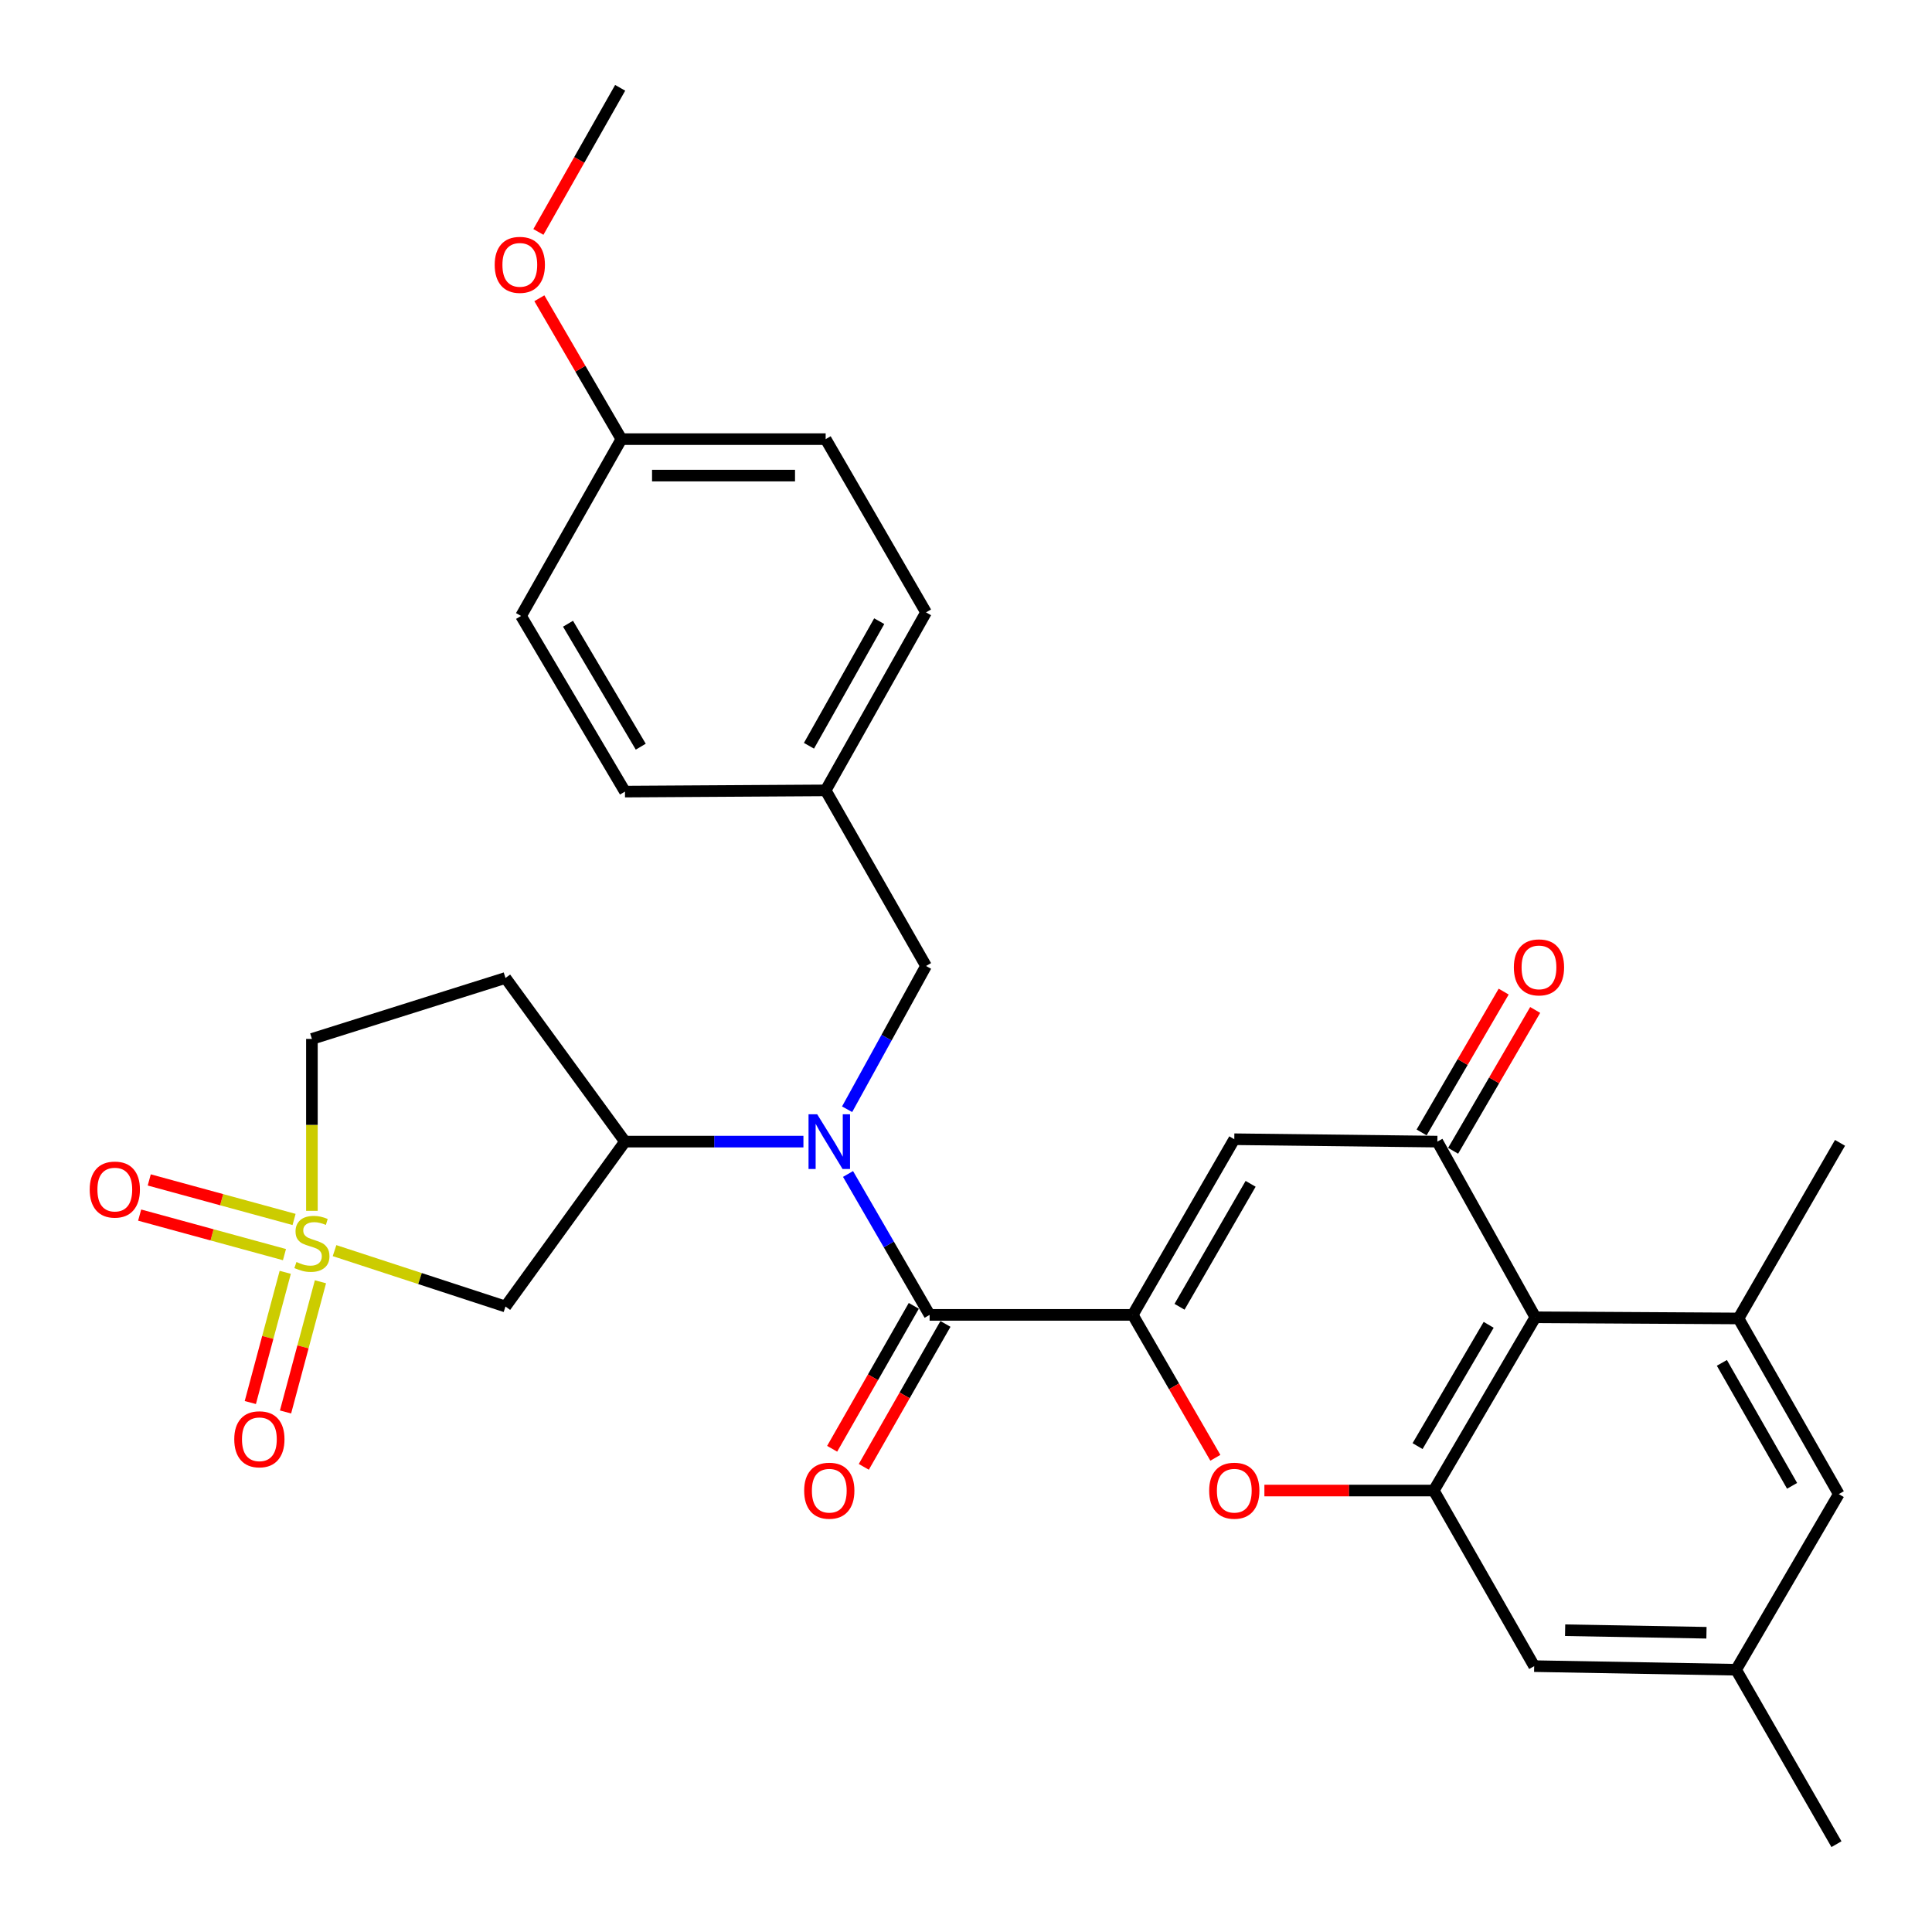 <?xml version='1.0' encoding='iso-8859-1'?>
<svg version='1.1' baseProfile='full'
              xmlns='http://www.w3.org/2000/svg'
                      xmlns:rdkit='http://www.rdkit.org/xml'
                      xmlns:xlink='http://www.w3.org/1999/xlink'
                  xml:space='preserve'
width='1000px' height='1000px' viewBox='0 0 1000 1000'>
<!-- END OF HEADER -->
<rect style='opacity:1.0;fill:#FFFFFF;stroke:none' width='1000' height='1000' x='0' y='0'> </rect>
<path class='bond-8' d='M 173.161,647.323 L 217.397,661.787' style='fill:none;fill-rule:evenodd;stroke:#CCCC00;stroke-width:6px;stroke-linecap:butt;stroke-linejoin:miter;stroke-opacity:1' />
<path class='bond-8' d='M 217.397,661.787 L 261.633,676.252' style='fill:none;fill-rule:evenodd;stroke:#000000;stroke-width:6px;stroke-linecap:butt;stroke-linejoin:miter;stroke-opacity:1' />
<path class='bond-11' d='M 147.639,658.553 L 138.601,692.251' style='fill:none;fill-rule:evenodd;stroke:#CCCC00;stroke-width:6px;stroke-linecap:butt;stroke-linejoin:miter;stroke-opacity:1' />
<path class='bond-11' d='M 138.601,692.251 L 129.563,725.949' style='fill:none;fill-rule:evenodd;stroke:#FF0000;stroke-width:6px;stroke-linecap:butt;stroke-linejoin:miter;stroke-opacity:1' />
<path class='bond-11' d='M 165.864,663.441 L 156.827,697.139' style='fill:none;fill-rule:evenodd;stroke:#CCCC00;stroke-width:6px;stroke-linecap:butt;stroke-linejoin:miter;stroke-opacity:1' />
<path class='bond-11' d='M 156.827,697.139 L 147.789,730.837' style='fill:none;fill-rule:evenodd;stroke:#FF0000;stroke-width:6px;stroke-linecap:butt;stroke-linejoin:miter;stroke-opacity:1' />
<path class='bond-12' d='M 152.207,631.19 L 114.729,620.957' style='fill:none;fill-rule:evenodd;stroke:#CCCC00;stroke-width:6px;stroke-linecap:butt;stroke-linejoin:miter;stroke-opacity:1' />
<path class='bond-12' d='M 114.729,620.957 L 77.25,610.725' style='fill:none;fill-rule:evenodd;stroke:#FF0000;stroke-width:6px;stroke-linecap:butt;stroke-linejoin:miter;stroke-opacity:1' />
<path class='bond-12' d='M 147.237,649.393 L 109.759,639.161' style='fill:none;fill-rule:evenodd;stroke:#CCCC00;stroke-width:6px;stroke-linecap:butt;stroke-linejoin:miter;stroke-opacity:1' />
<path class='bond-12' d='M 109.759,639.161 L 72.28,628.928' style='fill:none;fill-rule:evenodd;stroke:#FF0000;stroke-width:6px;stroke-linecap:butt;stroke-linejoin:miter;stroke-opacity:1' />
<path class='bond-16' d='M 161.446,626.728 L 161.446,582.234' style='fill:none;fill-rule:evenodd;stroke:#CCCC00;stroke-width:6px;stroke-linecap:butt;stroke-linejoin:miter;stroke-opacity:1' />
<path class='bond-16' d='M 161.446,582.234 L 161.446,537.739' style='fill:none;fill-rule:evenodd;stroke:#000000;stroke-width:6px;stroke-linecap:butt;stroke-linejoin:miter;stroke-opacity:1' />
<path class='bond-0' d='M 586.304,680.581 L 481.169,680.581' style='fill:none;fill-rule:evenodd;stroke:#000000;stroke-width:6px;stroke-linecap:butt;stroke-linejoin:miter;stroke-opacity:1' />
<path class='bond-2' d='M 586.304,680.581 L 638.866,589.662' style='fill:none;fill-rule:evenodd;stroke:#000000;stroke-width:6px;stroke-linecap:butt;stroke-linejoin:miter;stroke-opacity:1' />
<path class='bond-2' d='M 610.524,676.387 L 647.317,612.744' style='fill:none;fill-rule:evenodd;stroke:#000000;stroke-width:6px;stroke-linecap:butt;stroke-linejoin:miter;stroke-opacity:1' />
<path class='bond-5' d='M 586.304,680.581 L 607.686,717.568' style='fill:none;fill-rule:evenodd;stroke:#000000;stroke-width:6px;stroke-linecap:butt;stroke-linejoin:miter;stroke-opacity:1' />
<path class='bond-5' d='M 607.686,717.568 L 629.069,754.555' style='fill:none;fill-rule:evenodd;stroke:#FF0000;stroke-width:6px;stroke-linecap:butt;stroke-linejoin:miter;stroke-opacity:1' />
<path class='bond-1' d='M 481.169,680.581 L 460.053,644.115' style='fill:none;fill-rule:evenodd;stroke:#000000;stroke-width:6px;stroke-linecap:butt;stroke-linejoin:miter;stroke-opacity:1' />
<path class='bond-1' d='M 460.053,644.115 L 438.936,607.649' style='fill:none;fill-rule:evenodd;stroke:#0000FF;stroke-width:6px;stroke-linecap:butt;stroke-linejoin:miter;stroke-opacity:1' />
<path class='bond-18' d='M 472.977,675.902 L 451.847,712.893' style='fill:none;fill-rule:evenodd;stroke:#000000;stroke-width:6px;stroke-linecap:butt;stroke-linejoin:miter;stroke-opacity:1' />
<path class='bond-18' d='M 451.847,712.893 L 430.718,749.884' style='fill:none;fill-rule:evenodd;stroke:#FF0000;stroke-width:6px;stroke-linecap:butt;stroke-linejoin:miter;stroke-opacity:1' />
<path class='bond-18' d='M 489.362,685.261 L 468.232,722.252' style='fill:none;fill-rule:evenodd;stroke:#000000;stroke-width:6px;stroke-linecap:butt;stroke-linejoin:miter;stroke-opacity:1' />
<path class='bond-18' d='M 468.232,722.252 L 447.103,759.243' style='fill:none;fill-rule:evenodd;stroke:#FF0000;stroke-width:6px;stroke-linecap:butt;stroke-linejoin:miter;stroke-opacity:1' />
<path class='bond-3' d='M 638.866,589.662 L 743.979,590.899' style='fill:none;fill-rule:evenodd;stroke:#000000;stroke-width:6px;stroke-linecap:butt;stroke-linejoin:miter;stroke-opacity:1' />
<path class='bond-19' d='M 752.131,595.648 L 773.368,559.199' style='fill:none;fill-rule:evenodd;stroke:#000000;stroke-width:6px;stroke-linecap:butt;stroke-linejoin:miter;stroke-opacity:1' />
<path class='bond-19' d='M 773.368,559.199 L 794.604,522.75' style='fill:none;fill-rule:evenodd;stroke:#FF0000;stroke-width:6px;stroke-linecap:butt;stroke-linejoin:miter;stroke-opacity:1' />
<path class='bond-19' d='M 735.827,586.149 L 757.063,549.7' style='fill:none;fill-rule:evenodd;stroke:#000000;stroke-width:6px;stroke-linecap:butt;stroke-linejoin:miter;stroke-opacity:1' />
<path class='bond-19' d='M 757.063,549.7 L 778.3,513.251' style='fill:none;fill-rule:evenodd;stroke:#FF0000;stroke-width:6px;stroke-linecap:butt;stroke-linejoin:miter;stroke-opacity:1' />
<path class='bond-33' d='M 743.979,590.899 L 794.696,681.818' style='fill:none;fill-rule:evenodd;stroke:#000000;stroke-width:6px;stroke-linecap:butt;stroke-linejoin:miter;stroke-opacity:1' />
<path class='bond-4' d='M 415.852,590.899 L 369.668,590.899' style='fill:none;fill-rule:evenodd;stroke:#0000FF;stroke-width:6px;stroke-linecap:butt;stroke-linejoin:miter;stroke-opacity:1' />
<path class='bond-4' d='M 369.668,590.899 L 323.483,590.899' style='fill:none;fill-rule:evenodd;stroke:#000000;stroke-width:6px;stroke-linecap:butt;stroke-linejoin:miter;stroke-opacity:1' />
<path class='bond-15' d='M 438.465,574.144 L 458.889,537.067' style='fill:none;fill-rule:evenodd;stroke:#0000FF;stroke-width:6px;stroke-linecap:butt;stroke-linejoin:miter;stroke-opacity:1' />
<path class='bond-15' d='M 458.889,537.067 L 479.314,499.99' style='fill:none;fill-rule:evenodd;stroke:#000000;stroke-width:6px;stroke-linecap:butt;stroke-linejoin:miter;stroke-opacity:1' />
<path class='bond-7' d='M 654.447,771.501 L 698.286,771.501' style='fill:none;fill-rule:evenodd;stroke:#FF0000;stroke-width:6px;stroke-linecap:butt;stroke-linejoin:miter;stroke-opacity:1' />
<path class='bond-7' d='M 698.286,771.501 L 742.124,771.501' style='fill:none;fill-rule:evenodd;stroke:#000000;stroke-width:6px;stroke-linecap:butt;stroke-linejoin:miter;stroke-opacity:1' />
<path class='bond-6' d='M 794.696,681.818 L 742.124,771.501' style='fill:none;fill-rule:evenodd;stroke:#000000;stroke-width:6px;stroke-linecap:butt;stroke-linejoin:miter;stroke-opacity:1' />
<path class='bond-6' d='M 770.532,685.728 L 733.731,748.506' style='fill:none;fill-rule:evenodd;stroke:#000000;stroke-width:6px;stroke-linecap:butt;stroke-linejoin:miter;stroke-opacity:1' />
<path class='bond-10' d='M 794.696,681.818 L 899.841,682.426' style='fill:none;fill-rule:evenodd;stroke:#000000;stroke-width:6px;stroke-linecap:butt;stroke-linejoin:miter;stroke-opacity:1' />
<path class='bond-14' d='M 742.124,771.501 L 794.088,862.389' style='fill:none;fill-rule:evenodd;stroke:#000000;stroke-width:6px;stroke-linecap:butt;stroke-linejoin:miter;stroke-opacity:1' />
<path class='bond-9' d='M 261.633,676.252 L 323.483,590.899' style='fill:none;fill-rule:evenodd;stroke:#000000;stroke-width:6px;stroke-linecap:butt;stroke-linejoin:miter;stroke-opacity:1' />
<path class='bond-31' d='M 323.483,590.899 L 261.633,506.195' style='fill:none;fill-rule:evenodd;stroke:#000000;stroke-width:6px;stroke-linecap:butt;stroke-linejoin:miter;stroke-opacity:1' />
<path class='bond-27' d='M 899.841,682.426 L 952.393,591.538' style='fill:none;fill-rule:evenodd;stroke:#000000;stroke-width:6px;stroke-linecap:butt;stroke-linejoin:miter;stroke-opacity:1' />
<path class='bond-34' d='M 899.841,682.426 L 951.754,773.346' style='fill:none;fill-rule:evenodd;stroke:#000000;stroke-width:6px;stroke-linecap:butt;stroke-linejoin:miter;stroke-opacity:1' />
<path class='bond-34' d='M 891.242,705.42 L 927.58,769.064' style='fill:none;fill-rule:evenodd;stroke:#000000;stroke-width:6px;stroke-linecap:butt;stroke-linejoin:miter;stroke-opacity:1' />
<path class='bond-13' d='M 261.633,506.195 L 161.446,537.739' style='fill:none;fill-rule:evenodd;stroke:#000000;stroke-width:6px;stroke-linecap:butt;stroke-linejoin:miter;stroke-opacity:1' />
<path class='bond-20' d='M 794.088,862.389 L 898.604,864.255' style='fill:none;fill-rule:evenodd;stroke:#000000;stroke-width:6px;stroke-linecap:butt;stroke-linejoin:miter;stroke-opacity:1' />
<path class='bond-20' d='M 810.103,843.802 L 883.264,845.108' style='fill:none;fill-rule:evenodd;stroke:#000000;stroke-width:6px;stroke-linecap:butt;stroke-linejoin:miter;stroke-opacity:1' />
<path class='bond-21' d='M 479.314,499.99 L 427.36,409.101' style='fill:none;fill-rule:evenodd;stroke:#000000;stroke-width:6px;stroke-linecap:butt;stroke-linejoin:miter;stroke-opacity:1' />
<path class='bond-17' d='M 951.754,773.346 L 898.604,864.255' style='fill:none;fill-rule:evenodd;stroke:#000000;stroke-width:6px;stroke-linecap:butt;stroke-linejoin:miter;stroke-opacity:1' />
<path class='bond-29' d='M 898.604,864.255 L 950.548,954.545' style='fill:none;fill-rule:evenodd;stroke:#000000;stroke-width:6px;stroke-linecap:butt;stroke-linejoin:miter;stroke-opacity:1' />
<path class='bond-23' d='M 427.36,409.101 L 323.483,409.73' style='fill:none;fill-rule:evenodd;stroke:#000000;stroke-width:6px;stroke-linecap:butt;stroke-linejoin:miter;stroke-opacity:1' />
<path class='bond-24' d='M 427.36,409.101 L 479.314,316.966' style='fill:none;fill-rule:evenodd;stroke:#000000;stroke-width:6px;stroke-linecap:butt;stroke-linejoin:miter;stroke-opacity:1' />
<path class='bond-24' d='M 418.716,386.013 L 455.084,321.518' style='fill:none;fill-rule:evenodd;stroke:#000000;stroke-width:6px;stroke-linecap:butt;stroke-linejoin:miter;stroke-opacity:1' />
<path class='bond-22' d='M 321.638,227.294 L 427.36,227.294' style='fill:none;fill-rule:evenodd;stroke:#000000;stroke-width:6px;stroke-linecap:butt;stroke-linejoin:miter;stroke-opacity:1' />
<path class='bond-22' d='M 337.496,246.163 L 411.501,246.163' style='fill:none;fill-rule:evenodd;stroke:#000000;stroke-width:6px;stroke-linecap:butt;stroke-linejoin:miter;stroke-opacity:1' />
<path class='bond-28' d='M 321.638,227.294 L 300.405,190.834' style='fill:none;fill-rule:evenodd;stroke:#000000;stroke-width:6px;stroke-linecap:butt;stroke-linejoin:miter;stroke-opacity:1' />
<path class='bond-28' d='M 300.405,190.834 L 279.172,154.375' style='fill:none;fill-rule:evenodd;stroke:#FF0000;stroke-width:6px;stroke-linecap:butt;stroke-linejoin:miter;stroke-opacity:1' />
<path class='bond-32' d='M 321.638,227.294 L 269.694,318.811' style='fill:none;fill-rule:evenodd;stroke:#000000;stroke-width:6px;stroke-linecap:butt;stroke-linejoin:miter;stroke-opacity:1' />
<path class='bond-26' d='M 323.483,409.73 L 269.694,318.811' style='fill:none;fill-rule:evenodd;stroke:#000000;stroke-width:6px;stroke-linecap:butt;stroke-linejoin:miter;stroke-opacity:1' />
<path class='bond-26' d='M 331.655,386.485 L 294.003,322.841' style='fill:none;fill-rule:evenodd;stroke:#000000;stroke-width:6px;stroke-linecap:butt;stroke-linejoin:miter;stroke-opacity:1' />
<path class='bond-25' d='M 479.314,316.966 L 427.36,227.294' style='fill:none;fill-rule:evenodd;stroke:#000000;stroke-width:6px;stroke-linecap:butt;stroke-linejoin:miter;stroke-opacity:1' />
<path class='bond-30' d='M 278.673,120.052 L 299.836,82.753' style='fill:none;fill-rule:evenodd;stroke:#FF0000;stroke-width:6px;stroke-linecap:butt;stroke-linejoin:miter;stroke-opacity:1' />
<path class='bond-30' d='M 299.836,82.753 L 320.998,45.455' style='fill:none;fill-rule:evenodd;stroke:#000000;stroke-width:6px;stroke-linecap:butt;stroke-linejoin:miter;stroke-opacity:1' />
<path  class='atom-0' d='M 153.446 653.212
Q 153.766 653.332, 155.086 653.892
Q 156.406 654.452, 157.846 654.812
Q 159.326 655.132, 160.766 655.132
Q 163.446 655.132, 165.006 653.852
Q 166.566 652.532, 166.566 650.252
Q 166.566 648.692, 165.766 647.732
Q 165.006 646.772, 163.806 646.252
Q 162.606 645.732, 160.606 645.132
Q 158.086 644.372, 156.566 643.652
Q 155.086 642.932, 154.006 641.412
Q 152.966 639.892, 152.966 637.332
Q 152.966 633.772, 155.366 631.572
Q 157.806 629.372, 162.606 629.372
Q 165.886 629.372, 169.606 630.932
L 168.686 634.012
Q 165.286 632.612, 162.726 632.612
Q 159.966 632.612, 158.446 633.772
Q 156.926 634.892, 156.966 636.852
Q 156.966 638.372, 157.726 639.292
Q 158.526 640.212, 159.646 640.732
Q 160.806 641.252, 162.726 641.852
Q 165.286 642.652, 166.806 643.452
Q 168.326 644.252, 169.406 645.892
Q 170.526 647.492, 170.526 650.252
Q 170.526 654.172, 167.886 656.292
Q 165.286 658.372, 160.926 658.372
Q 158.406 658.372, 156.486 657.812
Q 154.606 657.292, 152.366 656.372
L 153.446 653.212
' fill='#CCCC00'/>
<path  class='atom-5' d='M 422.976 576.739
L 432.256 591.739
Q 433.176 593.219, 434.656 595.899
Q 436.136 598.579, 436.216 598.739
L 436.216 576.739
L 439.976 576.739
L 439.976 605.059
L 436.096 605.059
L 426.136 588.659
Q 424.976 586.739, 423.736 584.539
Q 422.536 582.339, 422.176 581.659
L 422.176 605.059
L 418.496 605.059
L 418.496 576.739
L 422.976 576.739
' fill='#0000FF'/>
<path  class='atom-6' d='M 625.866 771.581
Q 625.866 764.781, 629.226 760.981
Q 632.586 757.181, 638.866 757.181
Q 645.146 757.181, 648.506 760.981
Q 651.866 764.781, 651.866 771.581
Q 651.866 778.461, 648.466 782.381
Q 645.066 786.261, 638.866 786.261
Q 632.626 786.261, 629.226 782.381
Q 625.866 778.501, 625.866 771.581
M 638.866 783.061
Q 643.186 783.061, 645.506 780.181
Q 647.866 777.261, 647.866 771.581
Q 647.866 766.021, 645.506 763.221
Q 643.186 760.381, 638.866 760.381
Q 634.546 760.381, 632.186 763.181
Q 629.866 765.981, 629.866 771.581
Q 629.866 777.301, 632.186 780.181
Q 634.546 783.061, 638.866 783.061
' fill='#FF0000'/>
<path  class='atom-12' d='M 121.253 744.964
Q 121.253 738.164, 124.613 734.364
Q 127.973 730.564, 134.253 730.564
Q 140.533 730.564, 143.893 734.364
Q 147.253 738.164, 147.253 744.964
Q 147.253 751.844, 143.853 755.764
Q 140.453 759.644, 134.253 759.644
Q 128.013 759.644, 124.613 755.764
Q 121.253 751.884, 121.253 744.964
M 134.253 756.444
Q 138.573 756.444, 140.893 753.564
Q 143.253 750.644, 143.253 744.964
Q 143.253 739.404, 140.893 736.604
Q 138.573 733.764, 134.253 733.764
Q 129.933 733.764, 127.573 736.564
Q 125.253 739.364, 125.253 744.964
Q 125.253 750.684, 127.573 753.564
Q 129.933 756.444, 134.253 756.444
' fill='#FF0000'/>
<path  class='atom-13' d='M 46.425 615.719
Q 46.425 608.919, 49.785 605.119
Q 53.145 601.319, 59.425 601.319
Q 65.705 601.319, 69.065 605.119
Q 72.425 608.919, 72.425 615.719
Q 72.425 622.599, 69.025 626.519
Q 65.625 630.399, 59.425 630.399
Q 53.185 630.399, 49.785 626.519
Q 46.425 622.639, 46.425 615.719
M 59.425 627.199
Q 63.745 627.199, 66.065 624.319
Q 68.425 621.399, 68.425 615.719
Q 68.425 610.159, 66.065 607.359
Q 63.745 604.519, 59.425 604.519
Q 55.105 604.519, 52.745 607.319
Q 50.425 610.119, 50.425 615.719
Q 50.425 621.439, 52.745 624.319
Q 55.105 627.199, 59.425 627.199
' fill='#FF0000'/>
<path  class='atom-19' d='M 416.236 771.581
Q 416.236 764.781, 419.596 760.981
Q 422.956 757.181, 429.236 757.181
Q 435.516 757.181, 438.876 760.981
Q 442.236 764.781, 442.236 771.581
Q 442.236 778.461, 438.836 782.381
Q 435.436 786.261, 429.236 786.261
Q 422.996 786.261, 419.596 782.381
Q 416.236 778.501, 416.236 771.581
M 429.236 783.061
Q 433.556 783.061, 435.876 780.181
Q 438.236 777.261, 438.236 771.581
Q 438.236 766.021, 435.876 763.221
Q 433.556 760.381, 429.236 760.381
Q 424.916 760.381, 422.556 763.181
Q 420.236 765.981, 420.236 771.581
Q 420.236 777.301, 422.556 780.181
Q 424.916 783.061, 429.236 783.061
' fill='#FF0000'/>
<path  class='atom-20' d='M 783.573 500.709
Q 783.573 493.909, 786.933 490.109
Q 790.293 486.309, 796.573 486.309
Q 802.853 486.309, 806.213 490.109
Q 809.573 493.909, 809.573 500.709
Q 809.573 507.589, 806.173 511.509
Q 802.773 515.389, 796.573 515.389
Q 790.333 515.389, 786.933 511.509
Q 783.573 507.629, 783.573 500.709
M 796.573 512.189
Q 800.893 512.189, 803.213 509.309
Q 805.573 506.389, 805.573 500.709
Q 805.573 495.149, 803.213 492.349
Q 800.893 489.509, 796.573 489.509
Q 792.253 489.509, 789.893 492.309
Q 787.573 495.109, 787.573 500.709
Q 787.573 506.429, 789.893 509.309
Q 792.253 512.189, 796.573 512.189
' fill='#FF0000'/>
<path  class='atom-29' d='M 256.055 137.083
Q 256.055 130.283, 259.415 126.483
Q 262.775 122.683, 269.055 122.683
Q 275.335 122.683, 278.695 126.483
Q 282.055 130.283, 282.055 137.083
Q 282.055 143.963, 278.655 147.883
Q 275.255 151.763, 269.055 151.763
Q 262.815 151.763, 259.415 147.883
Q 256.055 144.003, 256.055 137.083
M 269.055 148.563
Q 273.375 148.563, 275.695 145.683
Q 278.055 142.763, 278.055 137.083
Q 278.055 131.523, 275.695 128.723
Q 273.375 125.883, 269.055 125.883
Q 264.735 125.883, 262.375 128.683
Q 260.055 131.483, 260.055 137.083
Q 260.055 142.803, 262.375 145.683
Q 264.735 148.563, 269.055 148.563
' fill='#FF0000'/>
</svg>
